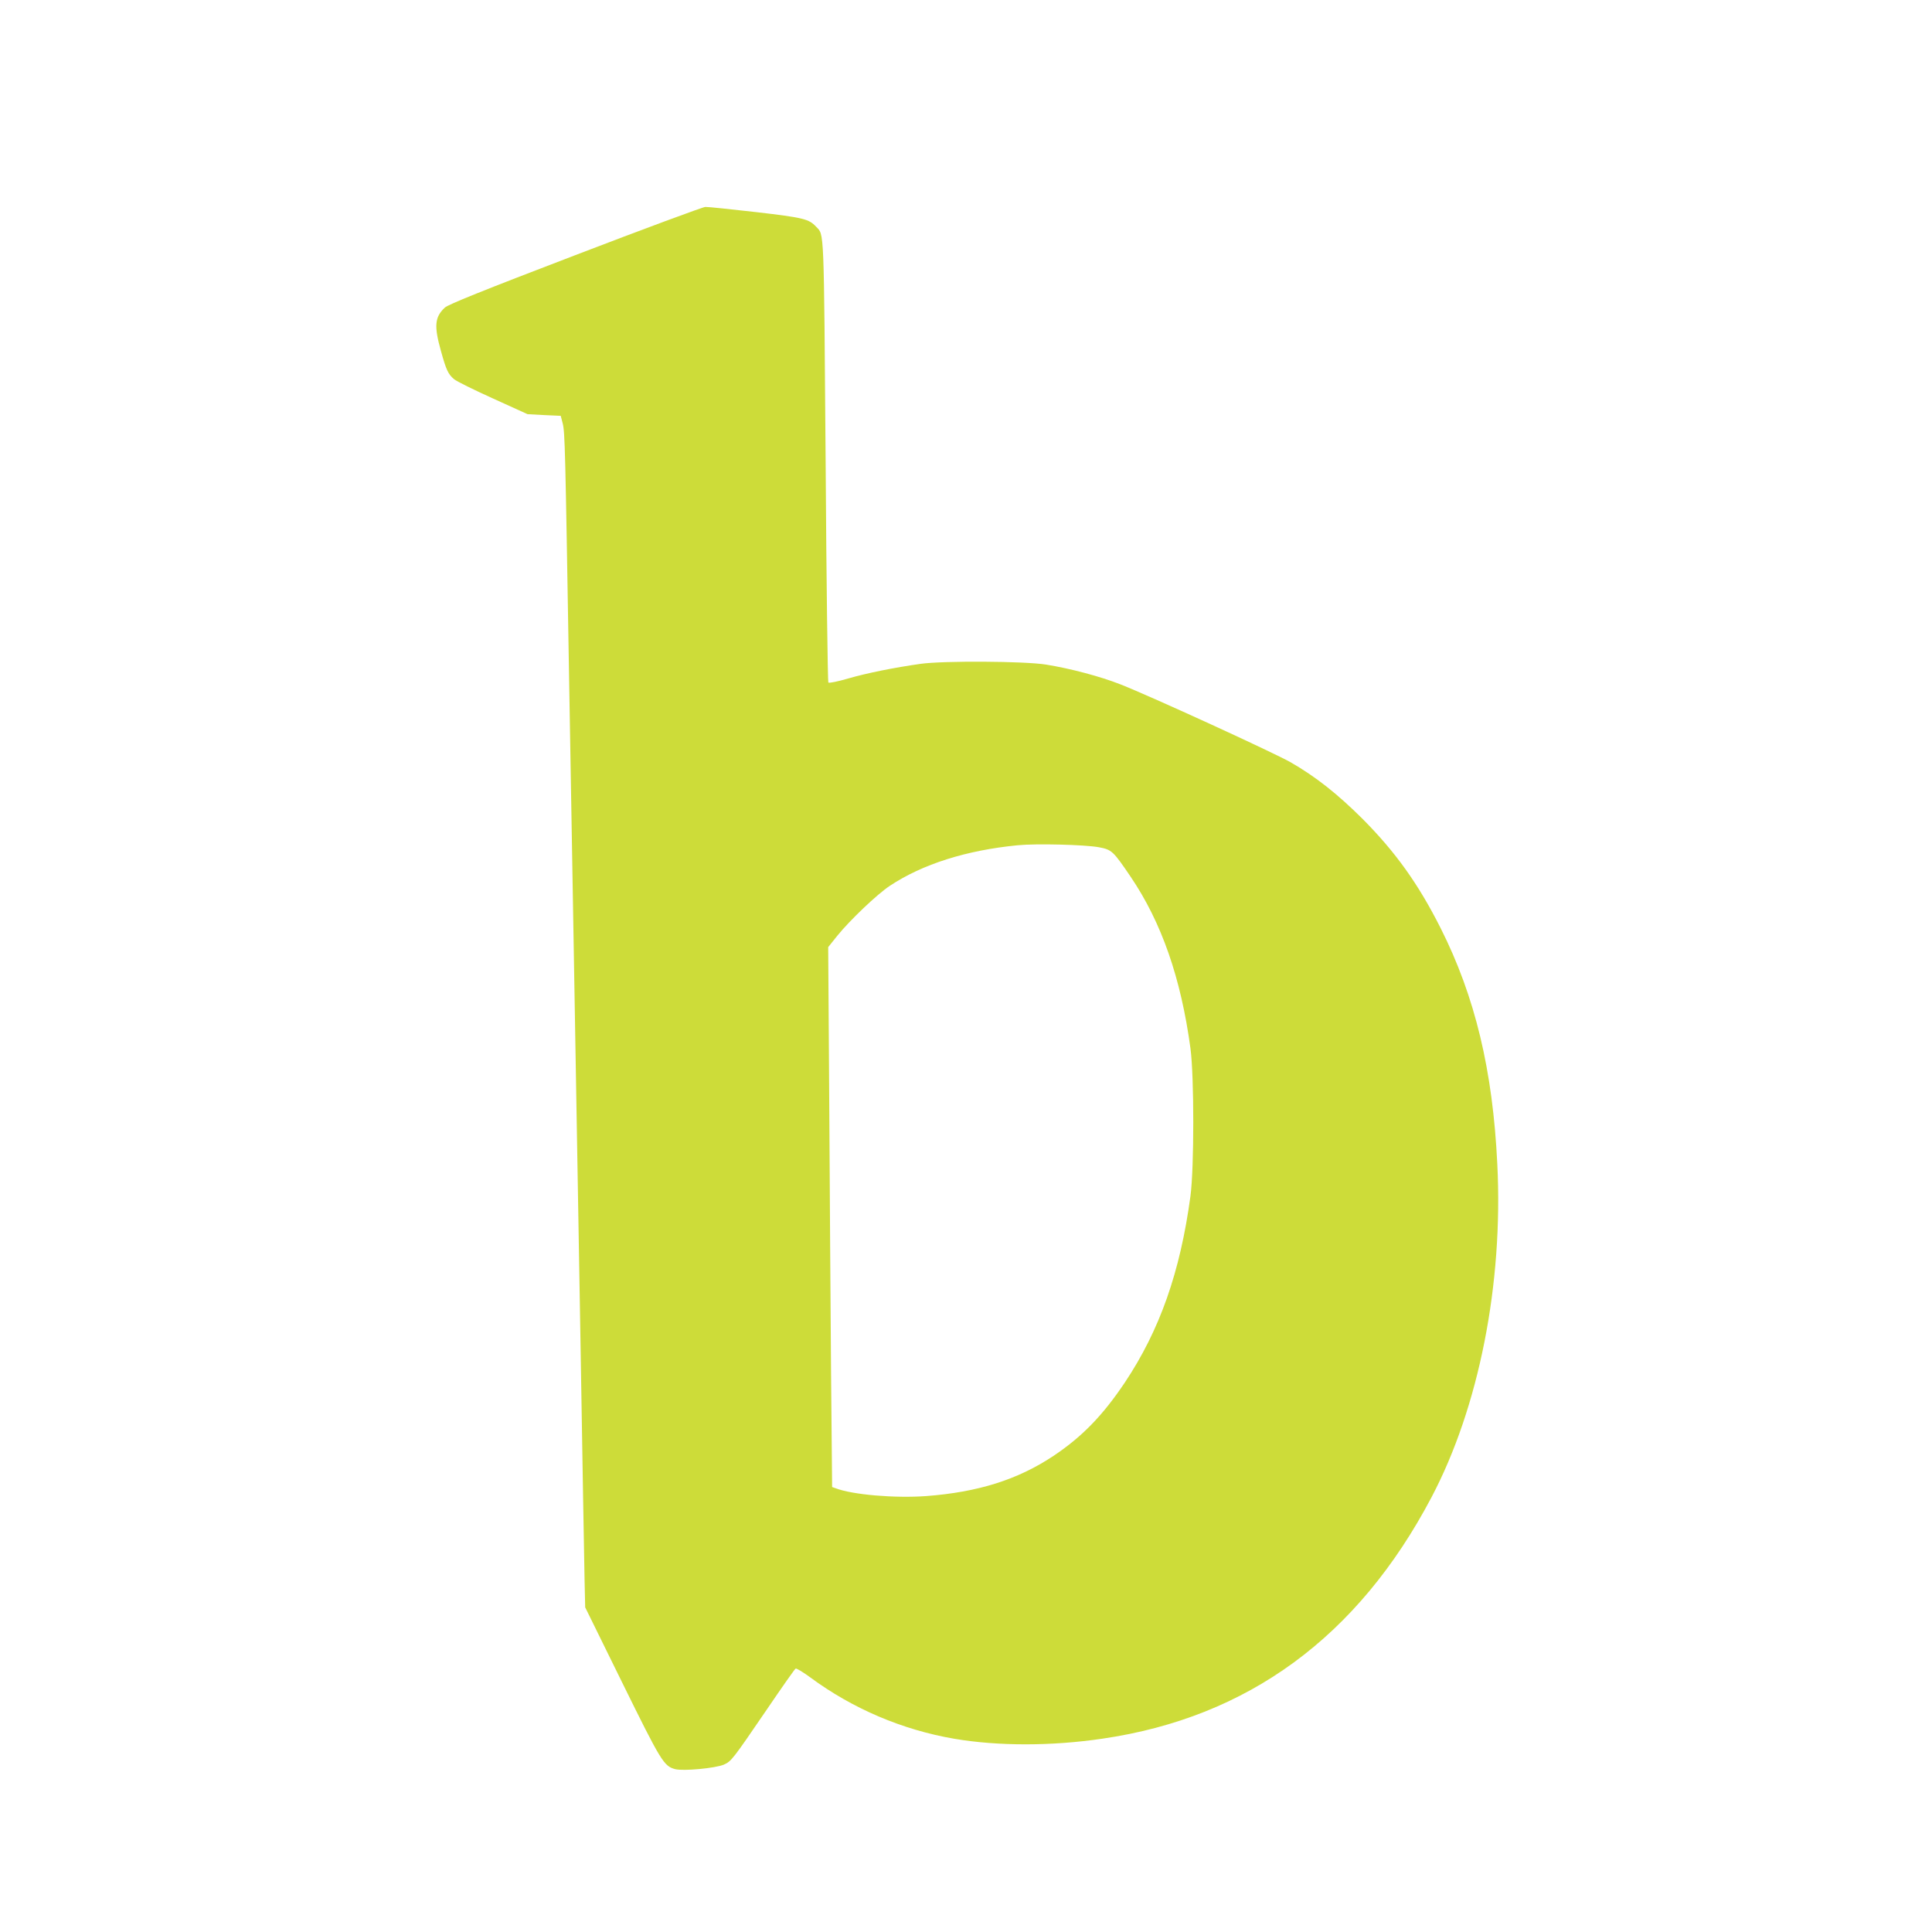 <?xml version="1.0" standalone="no"?>
<!DOCTYPE svg PUBLIC "-//W3C//DTD SVG 20010904//EN"
 "http://www.w3.org/TR/2001/REC-SVG-20010904/DTD/svg10.dtd">
<svg version="1.0" xmlns="http://www.w3.org/2000/svg"
 width="1280pt" height="1280pt" viewBox="0 0 1280 1280"
 preserveAspectRatio="xMidYMid meet">
<g transform="translate(0,1280) scale(0.1,-0.1)"
fill="#cddc39" stroke="none">
<path d="M3810 11109 c-617 -236 -842 -327 -863 -347 -67 -63 -72 -122 -26
-286 35 -127 48 -155 87 -188 16 -14 132 -71 258 -128 l229 -104 110 -6 110
-5 13 -50 c15 -60 17 -158 42 -1665 11 -641 27 -1556 35 -2035 8 -478 26
-1527 40 -2330 13 -803 26 -1540 28 -1637 l4 -177 244 -496 c259 -526 277
-556 352 -576 54 -14 267 6 323 30 49 22 57 32 283 363 100 147 186 270 192
273 5 4 49 -23 97 -58 280 -207 610 -348 956 -407 288 -49 644 -49 981 1 964
141 1692 675 2179 1599 314 596 476 1413 436 2208 -30 621 -147 1109 -375
1562 -148 294 -300 506 -519 726 -166 165 -309 278 -474 373 -112 64 -930 439
-1129 517 -132 52 -331 105 -493 131 -145 23 -677 26 -830 5 -176 -25 -356
-61 -480 -97 -68 -20 -127 -32 -132 -27 -4 4 -13 664 -18 1466 -12 1575 -9
1496 -63 1554 -48 51 -81 60 -400 97 -168 19 -318 35 -334 34 -15 0 -404 -144
-863 -320z m3469 -3922 c87 -16 96 -25 212 -196 205 -303 333 -671 396 -1136
25 -186 25 -792 0 -980 -68 -503 -203 -887 -435 -1235 -147 -219 -283 -359
-473 -486 -236 -157 -499 -240 -844 -266 -207 -15 -488 9 -599 52 l-23 8 -7
754 c-3 414 -9 1219 -12 1788 l-7 1035 60 75 c85 105 265 276 348 331 217 144
508 236 848 269 121 12 442 4 536 -13z"/>
</g>
</svg>
